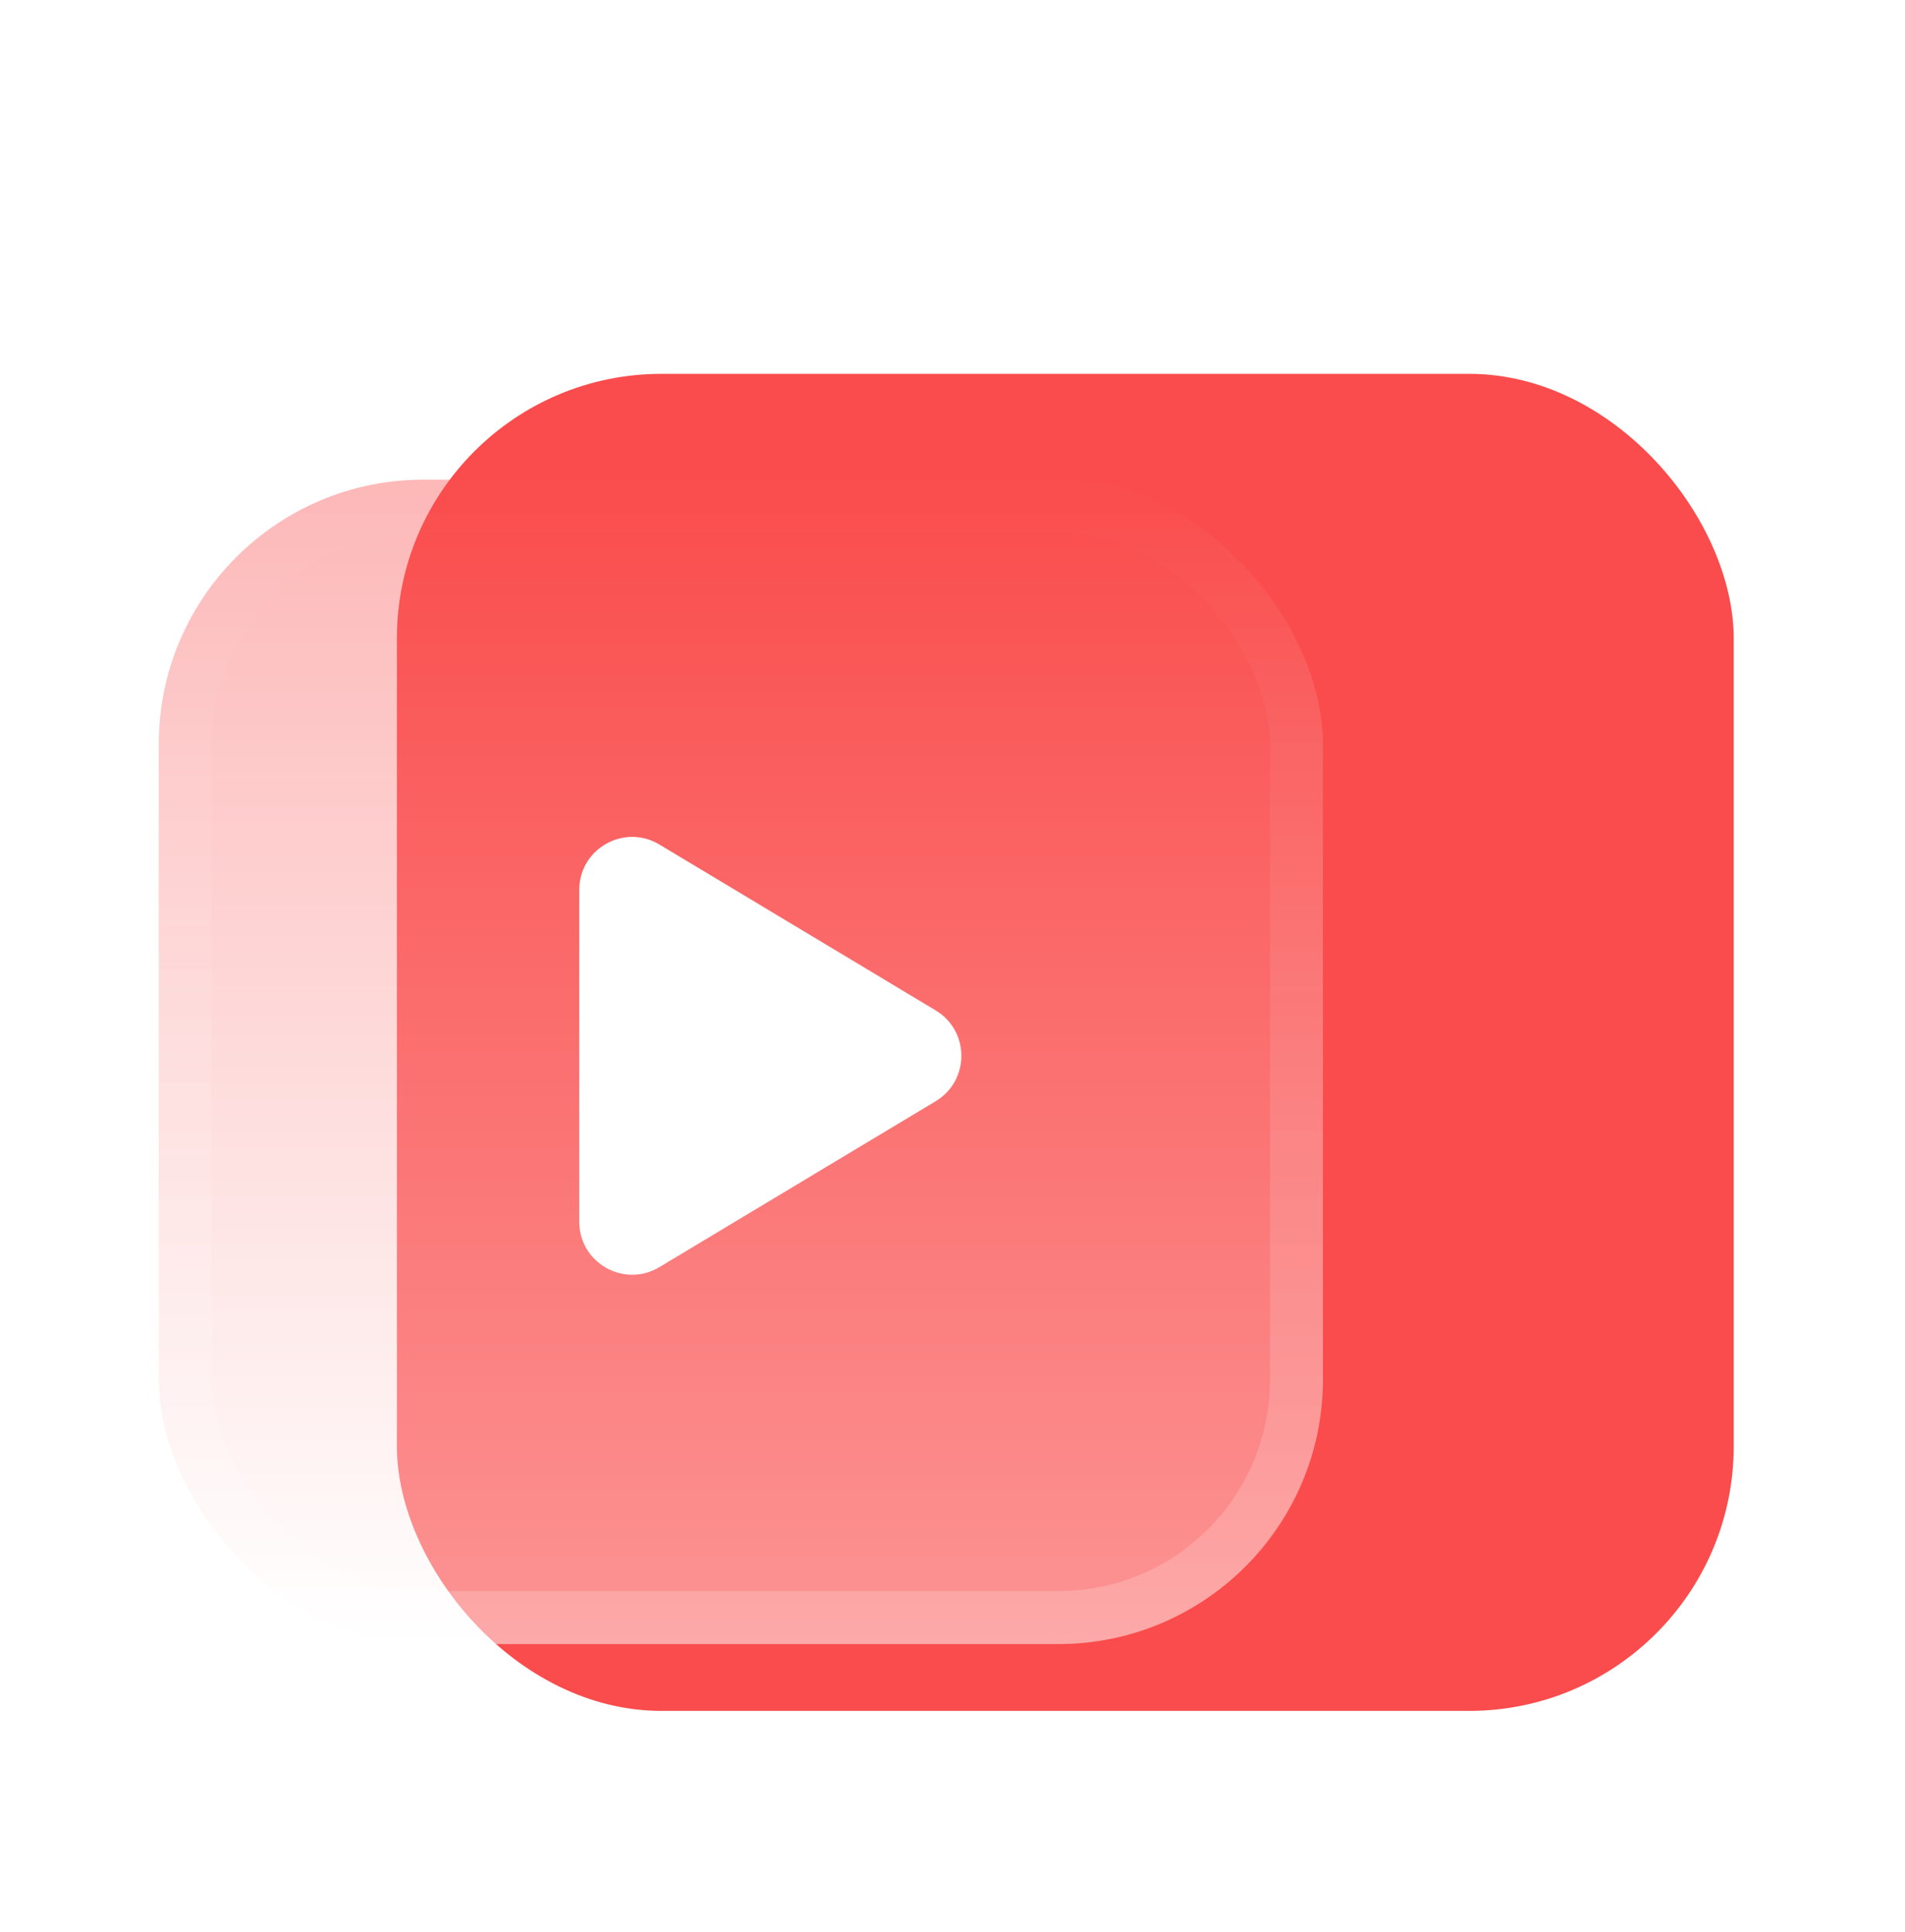 <svg width="72" height="73" viewBox="0 0 72 73" fill="none" xmlns="http://www.w3.org/2000/svg">
<rect x="15" y="14.127" width="50.526" height="50.526" rx="10" fill="#FA4C4C"/>
<g filter="url(#filter0_b_704_159)">
<rect x="6" y="18.127" width="44" height="44" rx="10" fill="url(#paint0_linear_704_159)" fill-opacity="0.4"/>
<rect x="7" y="19.127" width="42" height="42" rx="9" stroke="url(#paint1_linear_704_159)" stroke-opacity="0.2" stroke-width="2"/>
</g>
<path d="M35.365 38.183C36.659 38.96 36.659 40.836 35.365 41.613L24.922 47.883C23.589 48.683 21.893 47.723 21.893 46.168L21.893 33.628C21.893 32.073 23.589 31.113 24.922 31.913L35.365 38.183Z" fill="white"/>
<defs>
<filter id="filter0_b_704_159" x="-2" y="10.127" width="60" height="60" filterUnits="userSpaceOnUse" color-interpolation-filters="sRGB">
<feFlood flood-opacity="0" result="BackgroundImageFix"/>
<feGaussianBlur in="BackgroundImageFix" stdDeviation="4"/>
<feComposite in2="SourceAlpha" operator="in" result="effect1_backgroundBlur_704_159"/>
<feBlend mode="normal" in="SourceGraphic" in2="effect1_backgroundBlur_704_159" result="shape"/>
</filter>
<linearGradient id="paint0_linear_704_159" x1="28" y1="18.127" x2="28" y2="62.127" gradientUnits="userSpaceOnUse">
<stop stop-color="#FA4C4C"/>
<stop offset="1" stop-color="white"/>
</linearGradient>
<linearGradient id="paint1_linear_704_159" x1="28" y1="18.127" x2="28" y2="62.127" gradientUnits="userSpaceOnUse">
<stop stop-color="white" stop-opacity="0"/>
<stop offset="1" stop-color="white"/>
</linearGradient>
</defs>
</svg>
